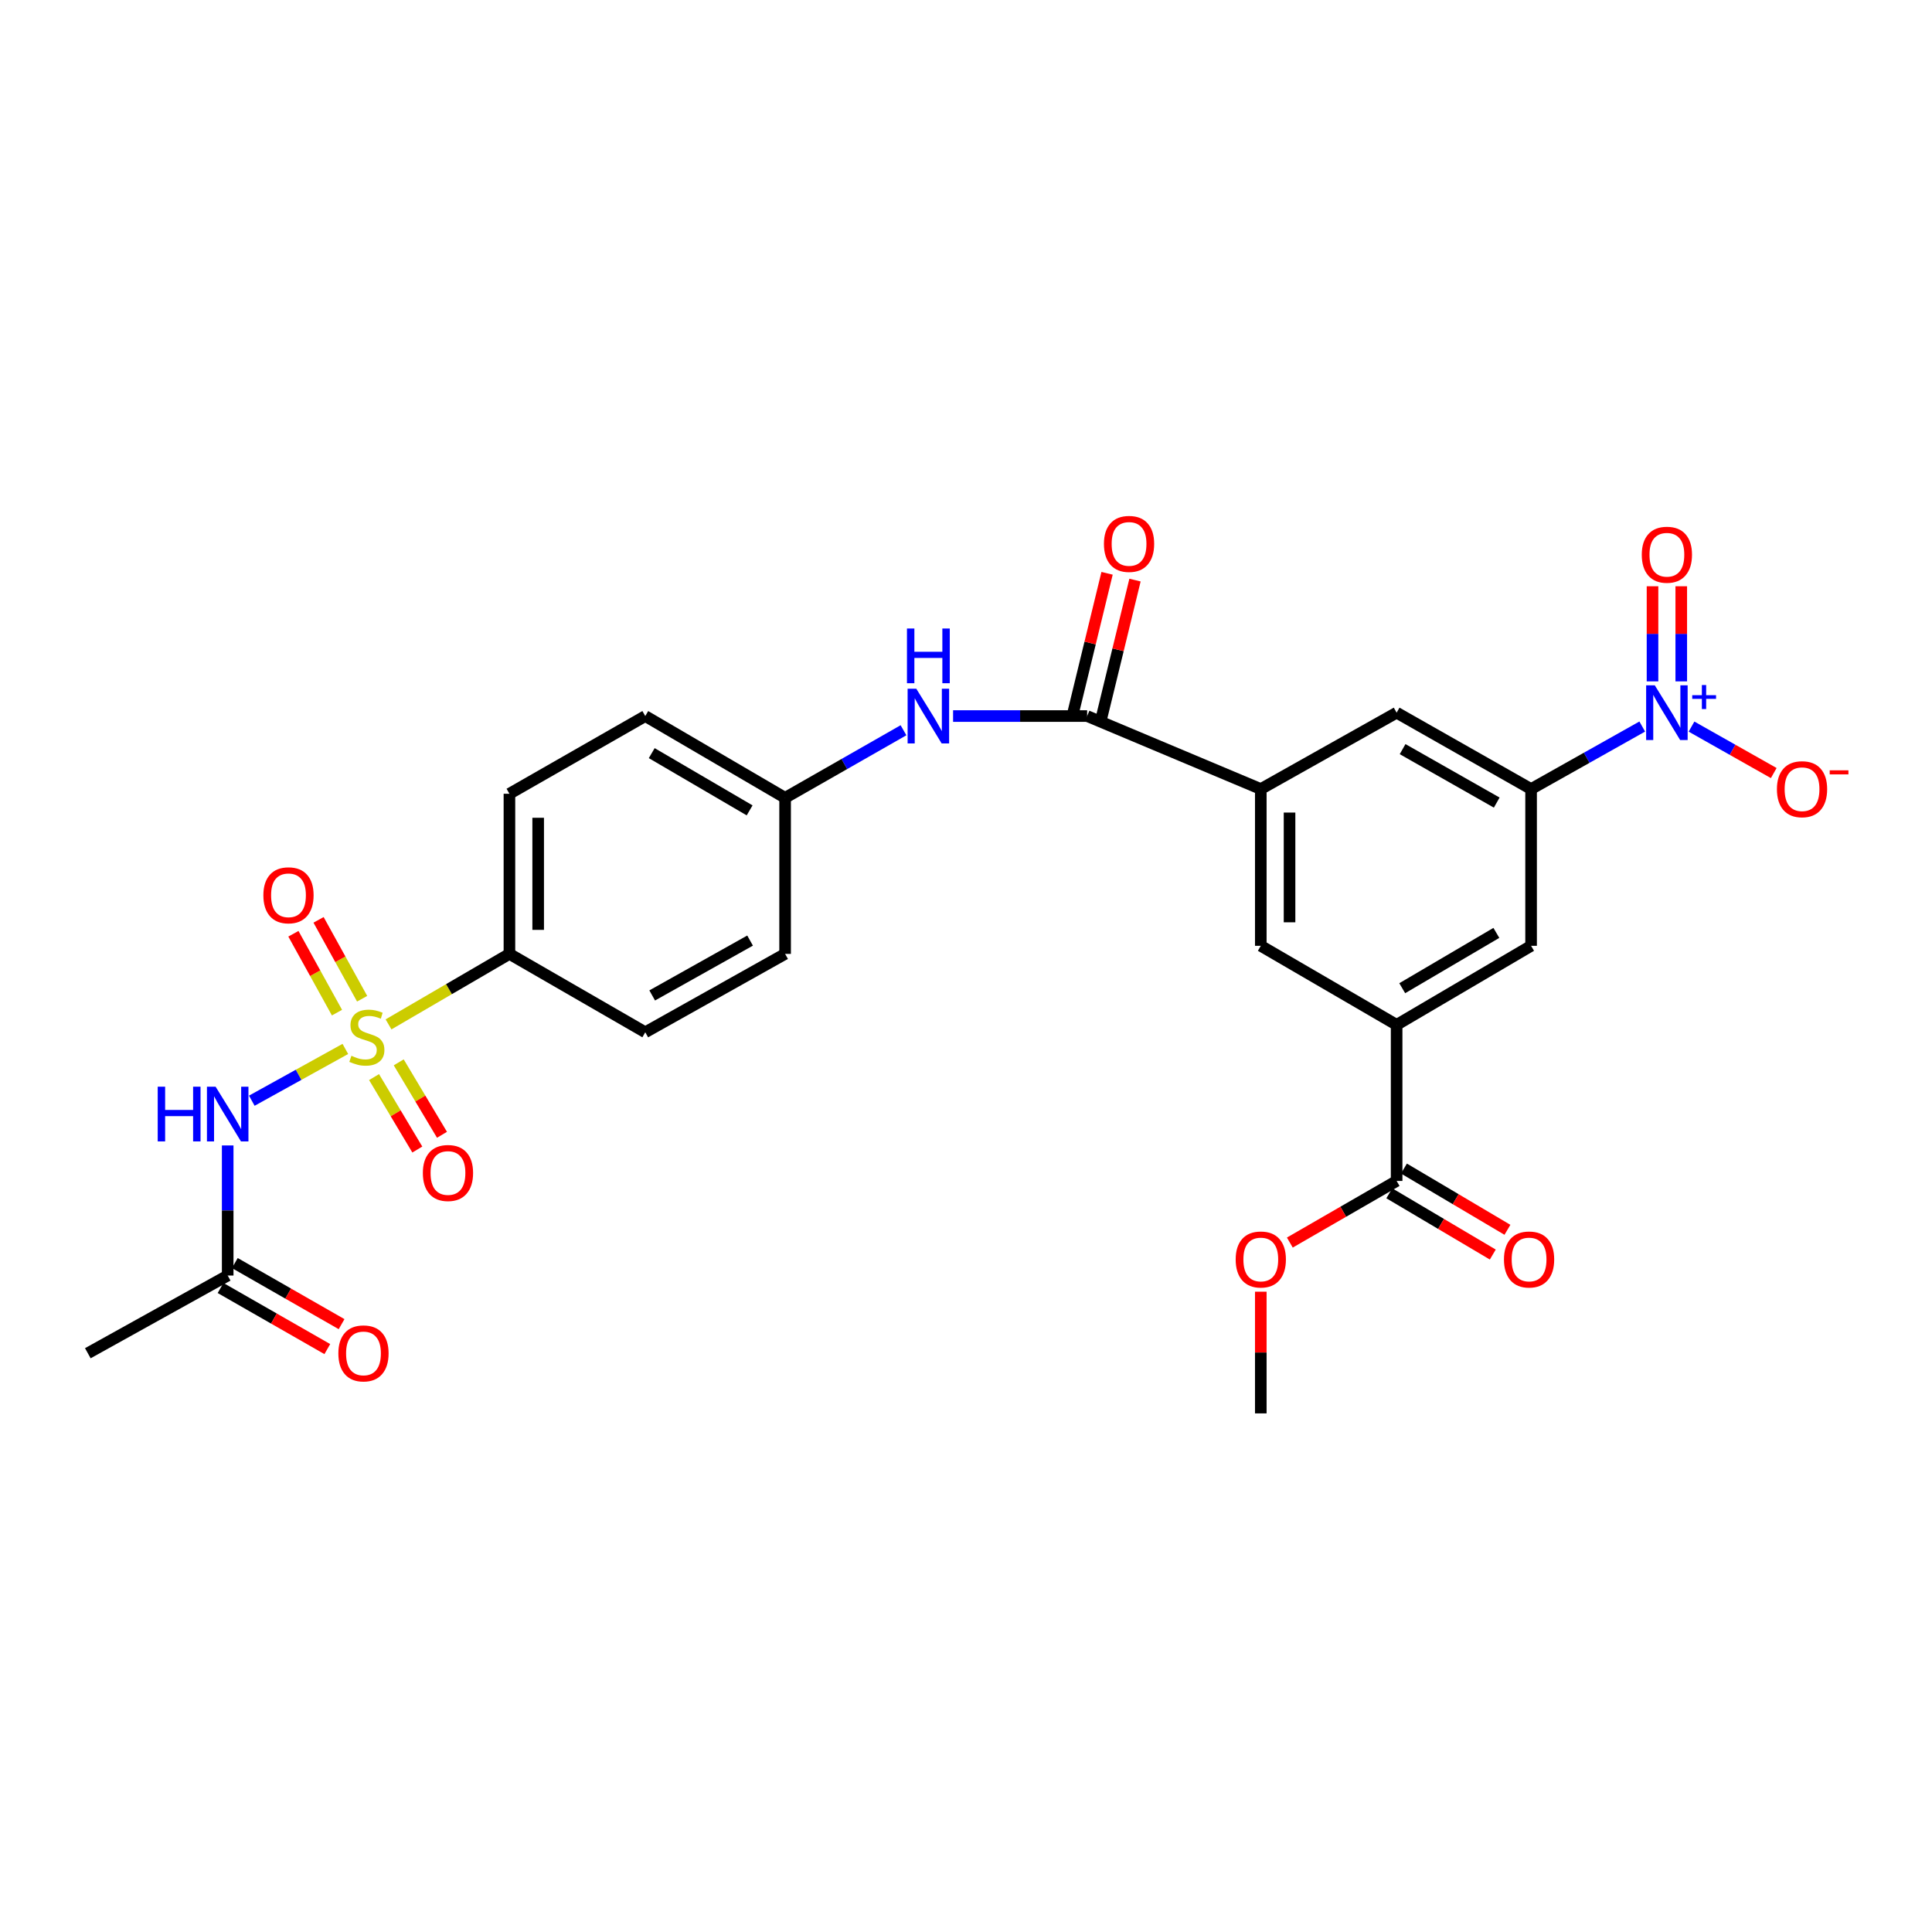 <?xml version='1.0' encoding='iso-8859-1'?>
<svg version='1.1' baseProfile='full'
              xmlns='http://www.w3.org/2000/svg'
                      xmlns:rdkit='http://www.rdkit.org/xml'
                      xmlns:xlink='http://www.w3.org/1999/xlink'
                  xml:space='preserve'
width='1000px' height='1000px' viewBox='0 0 1000 1000'>
<!-- END OF HEADER -->
<rect style='opacity:1.0;fill:#FFFFFF;stroke:none' width='1000' height='1000' x='0' y='0'> </rect>
<path class='bond-1' d='M 178.749,542.923 L 154.541,556.323' style='fill:none;fill-rule:evenodd;stroke:#CCCC00;stroke-width:6px;stroke-linecap:butt;stroke-linejoin:miter;stroke-opacity:1' />
<path class='bond-1' d='M 154.541,556.323 L 130.333,569.723' style='fill:none;fill-rule:evenodd;stroke:#0000FF;stroke-width:6px;stroke-linecap:butt;stroke-linejoin:miter;stroke-opacity:1' />
<path class='bond-7' d='M 201.103,530.219 L 232.393,511.977' style='fill:none;fill-rule:evenodd;stroke:#CCCC00;stroke-width:6px;stroke-linecap:butt;stroke-linejoin:miter;stroke-opacity:1' />
<path class='bond-7' d='M 232.393,511.977 L 263.682,493.735' style='fill:none;fill-rule:evenodd;stroke:#000000;stroke-width:6px;stroke-linecap:butt;stroke-linejoin:miter;stroke-opacity:1' />
<path class='bond-13' d='M 187.44,516.943 L 176.164,496.529' style='fill:none;fill-rule:evenodd;stroke:#CCCC00;stroke-width:6px;stroke-linecap:butt;stroke-linejoin:miter;stroke-opacity:1' />
<path class='bond-13' d='M 176.164,496.529 L 164.888,476.115' style='fill:none;fill-rule:evenodd;stroke:#FF0000;stroke-width:6px;stroke-linecap:butt;stroke-linejoin:miter;stroke-opacity:1' />
<path class='bond-13' d='M 174.417,524.137 L 163.141,503.723' style='fill:none;fill-rule:evenodd;stroke:#CCCC00;stroke-width:6px;stroke-linecap:butt;stroke-linejoin:miter;stroke-opacity:1' />
<path class='bond-13' d='M 163.141,503.723 L 151.864,483.309' style='fill:none;fill-rule:evenodd;stroke:#FF0000;stroke-width:6px;stroke-linecap:butt;stroke-linejoin:miter;stroke-opacity:1' />
<path class='bond-14' d='M 193.609,557.499 L 204.805,576.247' style='fill:none;fill-rule:evenodd;stroke:#CCCC00;stroke-width:6px;stroke-linecap:butt;stroke-linejoin:miter;stroke-opacity:1' />
<path class='bond-14' d='M 204.805,576.247 L 216.002,594.996' style='fill:none;fill-rule:evenodd;stroke:#FF0000;stroke-width:6px;stroke-linecap:butt;stroke-linejoin:miter;stroke-opacity:1' />
<path class='bond-14' d='M 206.383,549.87 L 217.579,568.619' style='fill:none;fill-rule:evenodd;stroke:#CCCC00;stroke-width:6px;stroke-linecap:butt;stroke-linejoin:miter;stroke-opacity:1' />
<path class='bond-14' d='M 217.579,568.619 L 228.775,587.368' style='fill:none;fill-rule:evenodd;stroke:#FF0000;stroke-width:6px;stroke-linecap:butt;stroke-linejoin:miter;stroke-opacity:1' />
<path class='bond-0' d='M 850.024,376.057 L 821.257,392.233' style='fill:none;fill-rule:evenodd;stroke:#0000FF;stroke-width:6px;stroke-linecap:butt;stroke-linejoin:miter;stroke-opacity:1' />
<path class='bond-0' d='M 821.257,392.233 L 792.489,408.41' style='fill:none;fill-rule:evenodd;stroke:#000000;stroke-width:6px;stroke-linecap:butt;stroke-linejoin:miter;stroke-opacity:1' />
<path class='bond-15' d='M 875.529,376.087 L 896.809,388.111' style='fill:none;fill-rule:evenodd;stroke:#0000FF;stroke-width:6px;stroke-linecap:butt;stroke-linejoin:miter;stroke-opacity:1' />
<path class='bond-15' d='M 896.809,388.111 L 918.089,400.136' style='fill:none;fill-rule:evenodd;stroke:#FF0000;stroke-width:6px;stroke-linecap:butt;stroke-linejoin:miter;stroke-opacity:1' />
<path class='bond-16' d='M 870.219,352.678 L 870.219,328.062' style='fill:none;fill-rule:evenodd;stroke:#0000FF;stroke-width:6px;stroke-linecap:butt;stroke-linejoin:miter;stroke-opacity:1' />
<path class='bond-16' d='M 870.219,328.062 L 870.219,303.447' style='fill:none;fill-rule:evenodd;stroke:#FF0000;stroke-width:6px;stroke-linecap:butt;stroke-linejoin:miter;stroke-opacity:1' />
<path class='bond-16' d='M 855.341,352.678 L 855.341,328.062' style='fill:none;fill-rule:evenodd;stroke:#0000FF;stroke-width:6px;stroke-linecap:butt;stroke-linejoin:miter;stroke-opacity:1' />
<path class='bond-16' d='M 855.341,328.062 L 855.341,303.447' style='fill:none;fill-rule:evenodd;stroke:#FF0000;stroke-width:6px;stroke-linecap:butt;stroke-linejoin:miter;stroke-opacity:1' />
<path class='bond-12' d='M 117.853,592.88 L 117.853,626.546' style='fill:none;fill-rule:evenodd;stroke:#0000FF;stroke-width:6px;stroke-linecap:butt;stroke-linejoin:miter;stroke-opacity:1' />
<path class='bond-12' d='M 117.853,626.546 L 117.853,660.212' style='fill:none;fill-rule:evenodd;stroke:#000000;stroke-width:6px;stroke-linecap:butt;stroke-linejoin:miter;stroke-opacity:1' />
<path class='bond-2' d='M 792.489,408.41 L 722.893,368.884' style='fill:none;fill-rule:evenodd;stroke:#000000;stroke-width:6px;stroke-linecap:butt;stroke-linejoin:miter;stroke-opacity:1' />
<path class='bond-2' d='M 774.703,415.418 L 725.985,387.75' style='fill:none;fill-rule:evenodd;stroke:#000000;stroke-width:6px;stroke-linecap:butt;stroke-linejoin:miter;stroke-opacity:1' />
<path class='bond-29' d='M 792.489,408.41 L 792.489,489.553' style='fill:none;fill-rule:evenodd;stroke:#000000;stroke-width:6px;stroke-linecap:butt;stroke-linejoin:miter;stroke-opacity:1' />
<path class='bond-3' d='M 562.706,370.628 L 528.011,370.628' style='fill:none;fill-rule:evenodd;stroke:#000000;stroke-width:6px;stroke-linecap:butt;stroke-linejoin:miter;stroke-opacity:1' />
<path class='bond-3' d='M 528.011,370.628 L 493.316,370.628' style='fill:none;fill-rule:evenodd;stroke:#0000FF;stroke-width:6px;stroke-linecap:butt;stroke-linejoin:miter;stroke-opacity:1' />
<path class='bond-4' d='M 562.706,370.628 L 652.586,408.41' style='fill:none;fill-rule:evenodd;stroke:#000000;stroke-width:6px;stroke-linecap:butt;stroke-linejoin:miter;stroke-opacity:1' />
<path class='bond-17' d='M 569.935,372.385 L 578.705,336.32' style='fill:none;fill-rule:evenodd;stroke:#000000;stroke-width:6px;stroke-linecap:butt;stroke-linejoin:miter;stroke-opacity:1' />
<path class='bond-17' d='M 578.705,336.32 L 587.476,300.254' style='fill:none;fill-rule:evenodd;stroke:#FF0000;stroke-width:6px;stroke-linecap:butt;stroke-linejoin:miter;stroke-opacity:1' />
<path class='bond-17' d='M 555.478,368.87 L 564.249,332.804' style='fill:none;fill-rule:evenodd;stroke:#000000;stroke-width:6px;stroke-linecap:butt;stroke-linejoin:miter;stroke-opacity:1' />
<path class='bond-17' d='M 564.249,332.804 L 573.019,296.739' style='fill:none;fill-rule:evenodd;stroke:#FF0000;stroke-width:6px;stroke-linecap:butt;stroke-linejoin:miter;stroke-opacity:1' />
<path class='bond-9' d='M 652.586,408.41 L 722.893,368.884' style='fill:none;fill-rule:evenodd;stroke:#000000;stroke-width:6px;stroke-linecap:butt;stroke-linejoin:miter;stroke-opacity:1' />
<path class='bond-11' d='M 652.586,408.41 L 652.586,489.553' style='fill:none;fill-rule:evenodd;stroke:#000000;stroke-width:6px;stroke-linecap:butt;stroke-linejoin:miter;stroke-opacity:1' />
<path class='bond-11' d='M 667.464,420.581 L 667.464,477.381' style='fill:none;fill-rule:evenodd;stroke:#000000;stroke-width:6px;stroke-linecap:butt;stroke-linejoin:miter;stroke-opacity:1' />
<path class='bond-5' d='M 722.893,530.459 L 652.586,489.553' style='fill:none;fill-rule:evenodd;stroke:#000000;stroke-width:6px;stroke-linecap:butt;stroke-linejoin:miter;stroke-opacity:1' />
<path class='bond-6' d='M 722.893,530.459 L 722.893,611.247' style='fill:none;fill-rule:evenodd;stroke:#000000;stroke-width:6px;stroke-linecap:butt;stroke-linejoin:miter;stroke-opacity:1' />
<path class='bond-10' d='M 722.893,530.459 L 792.489,489.553' style='fill:none;fill-rule:evenodd;stroke:#000000;stroke-width:6px;stroke-linecap:butt;stroke-linejoin:miter;stroke-opacity:1' />
<path class='bond-10' d='M 725.794,511.497 L 774.511,482.862' style='fill:none;fill-rule:evenodd;stroke:#000000;stroke-width:6px;stroke-linecap:butt;stroke-linejoin:miter;stroke-opacity:1' />
<path class='bond-18' d='M 719.104,617.649 L 745.886,633.5' style='fill:none;fill-rule:evenodd;stroke:#000000;stroke-width:6px;stroke-linecap:butt;stroke-linejoin:miter;stroke-opacity:1' />
<path class='bond-18' d='M 745.886,633.5 L 772.667,649.351' style='fill:none;fill-rule:evenodd;stroke:#FF0000;stroke-width:6px;stroke-linecap:butt;stroke-linejoin:miter;stroke-opacity:1' />
<path class='bond-18' d='M 726.682,604.845 L 753.464,620.696' style='fill:none;fill-rule:evenodd;stroke:#000000;stroke-width:6px;stroke-linecap:butt;stroke-linejoin:miter;stroke-opacity:1' />
<path class='bond-18' d='M 753.464,620.696 L 780.245,636.548' style='fill:none;fill-rule:evenodd;stroke:#FF0000;stroke-width:6px;stroke-linecap:butt;stroke-linejoin:miter;stroke-opacity:1' />
<path class='bond-23' d='M 722.893,611.247 L 695.254,627.198' style='fill:none;fill-rule:evenodd;stroke:#000000;stroke-width:6px;stroke-linecap:butt;stroke-linejoin:miter;stroke-opacity:1' />
<path class='bond-23' d='M 695.254,627.198 L 667.616,643.149' style='fill:none;fill-rule:evenodd;stroke:#FF0000;stroke-width:6px;stroke-linecap:butt;stroke-linejoin:miter;stroke-opacity:1' />
<path class='bond-20' d='M 263.682,493.735 L 263.682,410.848' style='fill:none;fill-rule:evenodd;stroke:#000000;stroke-width:6px;stroke-linecap:butt;stroke-linejoin:miter;stroke-opacity:1' />
<path class='bond-20' d='M 278.56,481.302 L 278.56,423.281' style='fill:none;fill-rule:evenodd;stroke:#000000;stroke-width:6px;stroke-linecap:butt;stroke-linejoin:miter;stroke-opacity:1' />
<path class='bond-21' d='M 263.682,493.735 L 333.989,534.303' style='fill:none;fill-rule:evenodd;stroke:#000000;stroke-width:6px;stroke-linecap:butt;stroke-linejoin:miter;stroke-opacity:1' />
<path class='bond-8' d='M 467.647,377.977 L 437.009,395.466' style='fill:none;fill-rule:evenodd;stroke:#0000FF;stroke-width:6px;stroke-linecap:butt;stroke-linejoin:miter;stroke-opacity:1' />
<path class='bond-8' d='M 437.009,395.466 L 406.371,412.956' style='fill:none;fill-rule:evenodd;stroke:#000000;stroke-width:6px;stroke-linecap:butt;stroke-linejoin:miter;stroke-opacity:1' />
<path class='bond-19' d='M 114.158,666.669 L 141.787,682.48' style='fill:none;fill-rule:evenodd;stroke:#000000;stroke-width:6px;stroke-linecap:butt;stroke-linejoin:miter;stroke-opacity:1' />
<path class='bond-19' d='M 141.787,682.48 L 169.416,698.291' style='fill:none;fill-rule:evenodd;stroke:#FF0000;stroke-width:6px;stroke-linecap:butt;stroke-linejoin:miter;stroke-opacity:1' />
<path class='bond-19' d='M 121.548,653.756 L 149.177,669.567' style='fill:none;fill-rule:evenodd;stroke:#000000;stroke-width:6px;stroke-linecap:butt;stroke-linejoin:miter;stroke-opacity:1' />
<path class='bond-19' d='M 149.177,669.567 L 176.805,685.378' style='fill:none;fill-rule:evenodd;stroke:#FF0000;stroke-width:6px;stroke-linecap:butt;stroke-linejoin:miter;stroke-opacity:1' />
<path class='bond-26' d='M 117.853,660.212 L 45.455,700.432' style='fill:none;fill-rule:evenodd;stroke:#000000;stroke-width:6px;stroke-linecap:butt;stroke-linejoin:miter;stroke-opacity:1' />
<path class='bond-25' d='M 263.682,410.848 L 333.989,370.628' style='fill:none;fill-rule:evenodd;stroke:#000000;stroke-width:6px;stroke-linecap:butt;stroke-linejoin:miter;stroke-opacity:1' />
<path class='bond-24' d='M 333.989,534.303 L 406.371,493.735' style='fill:none;fill-rule:evenodd;stroke:#000000;stroke-width:6px;stroke-linecap:butt;stroke-linejoin:miter;stroke-opacity:1' />
<path class='bond-24' d='M 337.573,515.239 L 388.24,486.842' style='fill:none;fill-rule:evenodd;stroke:#000000;stroke-width:6px;stroke-linecap:butt;stroke-linejoin:miter;stroke-opacity:1' />
<path class='bond-22' d='M 406.371,412.956 L 406.371,493.735' style='fill:none;fill-rule:evenodd;stroke:#000000;stroke-width:6px;stroke-linecap:butt;stroke-linejoin:miter;stroke-opacity:1' />
<path class='bond-28' d='M 406.371,412.956 L 333.989,370.628' style='fill:none;fill-rule:evenodd;stroke:#000000;stroke-width:6px;stroke-linecap:butt;stroke-linejoin:miter;stroke-opacity:1' />
<path class='bond-28' d='M 388.003,419.45 L 337.336,389.82' style='fill:none;fill-rule:evenodd;stroke:#000000;stroke-width:6px;stroke-linecap:butt;stroke-linejoin:miter;stroke-opacity:1' />
<path class='bond-27' d='M 652.586,668.576 L 652.586,700.073' style='fill:none;fill-rule:evenodd;stroke:#FF0000;stroke-width:6px;stroke-linecap:butt;stroke-linejoin:miter;stroke-opacity:1' />
<path class='bond-27' d='M 652.586,700.073 L 652.586,731.569' style='fill:none;fill-rule:evenodd;stroke:#000000;stroke-width:6px;stroke-linecap:butt;stroke-linejoin:miter;stroke-opacity:1' />
<path  class='atom-0' d='M 181.887 546.477
Q 182.207 546.597, 183.527 547.157
Q 184.847 547.717, 186.287 548.077
Q 187.767 548.397, 189.207 548.397
Q 191.887 548.397, 193.447 547.117
Q 195.007 545.797, 195.007 543.517
Q 195.007 541.957, 194.207 540.997
Q 193.447 540.037, 192.247 539.517
Q 191.047 538.997, 189.047 538.397
Q 186.527 537.637, 185.007 536.917
Q 183.527 536.197, 182.447 534.677
Q 181.407 533.157, 181.407 530.597
Q 181.407 527.037, 183.807 524.837
Q 186.247 522.637, 191.047 522.637
Q 194.327 522.637, 198.047 524.197
L 197.127 527.277
Q 193.727 525.877, 191.167 525.877
Q 188.407 525.877, 186.887 527.037
Q 185.367 528.157, 185.407 530.117
Q 185.407 531.637, 186.167 532.557
Q 186.967 533.477, 188.087 533.997
Q 189.247 534.517, 191.167 535.117
Q 193.727 535.917, 195.247 536.717
Q 196.767 537.517, 197.847 539.157
Q 198.967 540.757, 198.967 543.517
Q 198.967 547.437, 196.327 549.557
Q 193.727 551.637, 189.367 551.637
Q 186.847 551.637, 184.927 551.077
Q 183.047 550.557, 180.807 549.637
L 181.887 546.477
' fill='#CCCC00'/>
<path  class='atom-1' d='M 856.52 354.724
L 865.8 369.724
Q 866.72 371.204, 868.2 373.884
Q 869.68 376.564, 869.76 376.724
L 869.76 354.724
L 873.52 354.724
L 873.52 383.044
L 869.64 383.044
L 859.68 366.644
Q 858.52 364.724, 857.28 362.524
Q 856.08 360.324, 855.72 359.644
L 855.72 383.044
L 852.04 383.044
L 852.04 354.724
L 856.52 354.724
' fill='#0000FF'/>
<path  class='atom-1' d='M 875.896 359.828
L 880.886 359.828
L 880.886 354.575
L 883.103 354.575
L 883.103 359.828
L 888.225 359.828
L 888.225 361.729
L 883.103 361.729
L 883.103 367.009
L 880.886 367.009
L 880.886 361.729
L 875.896 361.729
L 875.896 359.828
' fill='#0000FF'/>
<path  class='atom-2' d='M 81.633 562.471
L 85.473 562.471
L 85.473 574.511
L 99.953 574.511
L 99.953 562.471
L 103.793 562.471
L 103.793 590.791
L 99.953 590.791
L 99.953 577.711
L 85.473 577.711
L 85.473 590.791
L 81.633 590.791
L 81.633 562.471
' fill='#0000FF'/>
<path  class='atom-2' d='M 111.593 562.471
L 120.873 577.471
Q 121.793 578.951, 123.273 581.631
Q 124.753 584.311, 124.833 584.471
L 124.833 562.471
L 128.593 562.471
L 128.593 590.791
L 124.713 590.791
L 114.753 574.391
Q 113.593 572.471, 112.353 570.271
Q 111.153 568.071, 110.793 567.391
L 110.793 590.791
L 107.113 590.791
L 107.113 562.471
L 111.593 562.471
' fill='#0000FF'/>
<path  class='atom-9' d='M 474.262 356.468
L 483.542 371.468
Q 484.462 372.948, 485.942 375.628
Q 487.422 378.308, 487.502 378.468
L 487.502 356.468
L 491.262 356.468
L 491.262 384.788
L 487.382 384.788
L 477.422 368.388
Q 476.262 366.468, 475.022 364.268
Q 473.822 362.068, 473.462 361.388
L 473.462 384.788
L 469.782 384.788
L 469.782 356.468
L 474.262 356.468
' fill='#0000FF'/>
<path  class='atom-9' d='M 469.442 325.316
L 473.282 325.316
L 473.282 337.356
L 487.762 337.356
L 487.762 325.316
L 491.602 325.316
L 491.602 353.636
L 487.762 353.636
L 487.762 340.556
L 473.282 340.556
L 473.282 353.636
L 469.442 353.636
L 469.442 325.316
' fill='#0000FF'/>
<path  class='atom-14' d='M 136.32 463.398
Q 136.32 456.598, 139.68 452.798
Q 143.04 448.998, 149.32 448.998
Q 155.6 448.998, 158.96 452.798
Q 162.32 456.598, 162.32 463.398
Q 162.32 470.278, 158.92 474.198
Q 155.52 478.078, 149.32 478.078
Q 143.08 478.078, 139.68 474.198
Q 136.32 470.318, 136.32 463.398
M 149.32 474.878
Q 153.64 474.878, 155.96 471.998
Q 158.32 469.078, 158.32 463.398
Q 158.32 457.838, 155.96 455.038
Q 153.64 452.198, 149.32 452.198
Q 145 452.198, 142.64 454.998
Q 140.32 457.798, 140.32 463.398
Q 140.32 469.118, 142.64 471.998
Q 145 474.878, 149.32 474.878
' fill='#FF0000'/>
<path  class='atom-15' d='M 218.868 607.136
Q 218.868 600.336, 222.228 596.536
Q 225.588 592.736, 231.868 592.736
Q 238.148 592.736, 241.508 596.536
Q 244.868 600.336, 244.868 607.136
Q 244.868 614.016, 241.468 617.936
Q 238.068 621.816, 231.868 621.816
Q 225.628 621.816, 222.228 617.936
Q 218.868 614.056, 218.868 607.136
M 231.868 618.616
Q 236.188 618.616, 238.508 615.736
Q 240.868 612.816, 240.868 607.136
Q 240.868 601.576, 238.508 598.776
Q 236.188 595.936, 231.868 595.936
Q 227.548 595.936, 225.188 598.736
Q 222.868 601.536, 222.868 607.136
Q 222.868 612.856, 225.188 615.736
Q 227.548 618.616, 231.868 618.616
' fill='#FF0000'/>
<path  class='atom-16' d='M 919.732 408.49
Q 919.732 401.69, 923.092 397.89
Q 926.452 394.09, 932.732 394.09
Q 939.012 394.09, 942.372 397.89
Q 945.732 401.69, 945.732 408.49
Q 945.732 415.37, 942.332 419.29
Q 938.932 423.17, 932.732 423.17
Q 926.492 423.17, 923.092 419.29
Q 919.732 415.41, 919.732 408.49
M 932.732 419.97
Q 937.052 419.97, 939.372 417.09
Q 941.732 414.17, 941.732 408.49
Q 941.732 402.93, 939.372 400.13
Q 937.052 397.29, 932.732 397.29
Q 928.412 397.29, 926.052 400.09
Q 923.732 402.89, 923.732 408.49
Q 923.732 414.21, 926.052 417.09
Q 928.412 419.97, 932.732 419.97
' fill='#FF0000'/>
<path  class='atom-16' d='M 947.052 398.712
L 956.74 398.712
L 956.74 400.824
L 947.052 400.824
L 947.052 398.712
' fill='#FF0000'/>
<path  class='atom-17' d='M 849.78 287.126
Q 849.78 280.326, 853.14 276.526
Q 856.5 272.726, 862.78 272.726
Q 869.06 272.726, 872.42 276.526
Q 875.78 280.326, 875.78 287.126
Q 875.78 294.006, 872.38 297.926
Q 868.98 301.806, 862.78 301.806
Q 856.54 301.806, 853.14 297.926
Q 849.78 294.046, 849.78 287.126
M 862.78 298.606
Q 867.1 298.606, 869.42 295.726
Q 871.78 292.806, 871.78 287.126
Q 871.78 281.566, 869.42 278.766
Q 867.1 275.926, 862.78 275.926
Q 858.46 275.926, 856.1 278.726
Q 853.78 281.526, 853.78 287.126
Q 853.78 292.846, 856.1 295.726
Q 858.46 298.606, 862.78 298.606
' fill='#FF0000'/>
<path  class='atom-18' d='M 571.395 281.522
Q 571.395 274.722, 574.755 270.922
Q 578.115 267.122, 584.395 267.122
Q 590.675 267.122, 594.035 270.922
Q 597.395 274.722, 597.395 281.522
Q 597.395 288.402, 593.995 292.322
Q 590.595 296.202, 584.395 296.202
Q 578.155 296.202, 574.755 292.322
Q 571.395 288.442, 571.395 281.522
M 584.395 293.002
Q 588.715 293.002, 591.035 290.122
Q 593.395 287.202, 593.395 281.522
Q 593.395 275.962, 591.035 273.162
Q 588.715 270.322, 584.395 270.322
Q 580.075 270.322, 577.715 273.122
Q 575.395 275.922, 575.395 281.522
Q 575.395 287.242, 577.715 290.122
Q 580.075 293.002, 584.395 293.002
' fill='#FF0000'/>
<path  class='atom-19' d='M 778.448 651.903
Q 778.448 645.103, 781.808 641.303
Q 785.168 637.503, 791.448 637.503
Q 797.728 637.503, 801.088 641.303
Q 804.448 645.103, 804.448 651.903
Q 804.448 658.783, 801.048 662.703
Q 797.648 666.583, 791.448 666.583
Q 785.208 666.583, 781.808 662.703
Q 778.448 658.823, 778.448 651.903
M 791.448 663.383
Q 795.768 663.383, 798.088 660.503
Q 800.448 657.583, 800.448 651.903
Q 800.448 646.343, 798.088 643.543
Q 795.768 640.703, 791.448 640.703
Q 787.128 640.703, 784.768 643.503
Q 782.448 646.303, 782.448 651.903
Q 782.448 657.623, 784.768 660.503
Q 787.128 663.383, 791.448 663.383
' fill='#FF0000'/>
<path  class='atom-20' d='M 175.135 700.512
Q 175.135 693.712, 178.495 689.912
Q 181.855 686.112, 188.135 686.112
Q 194.415 686.112, 197.775 689.912
Q 201.135 693.712, 201.135 700.512
Q 201.135 707.392, 197.735 711.312
Q 194.335 715.192, 188.135 715.192
Q 181.895 715.192, 178.495 711.312
Q 175.135 707.432, 175.135 700.512
M 188.135 711.992
Q 192.455 711.992, 194.775 709.112
Q 197.135 706.192, 197.135 700.512
Q 197.135 694.952, 194.775 692.152
Q 192.455 689.312, 188.135 689.312
Q 183.815 689.312, 181.455 692.112
Q 179.135 694.912, 179.135 700.512
Q 179.135 706.232, 181.455 709.112
Q 183.815 711.992, 188.135 711.992
' fill='#FF0000'/>
<path  class='atom-24' d='M 639.586 651.903
Q 639.586 645.103, 642.946 641.303
Q 646.306 637.503, 652.586 637.503
Q 658.866 637.503, 662.226 641.303
Q 665.586 645.103, 665.586 651.903
Q 665.586 658.783, 662.186 662.703
Q 658.786 666.583, 652.586 666.583
Q 646.346 666.583, 642.946 662.703
Q 639.586 658.823, 639.586 651.903
M 652.586 663.383
Q 656.906 663.383, 659.226 660.503
Q 661.586 657.583, 661.586 651.903
Q 661.586 646.343, 659.226 643.543
Q 656.906 640.703, 652.586 640.703
Q 648.266 640.703, 645.906 643.503
Q 643.586 646.303, 643.586 651.903
Q 643.586 657.623, 645.906 660.503
Q 648.266 663.383, 652.586 663.383
' fill='#FF0000'/>
</svg>
